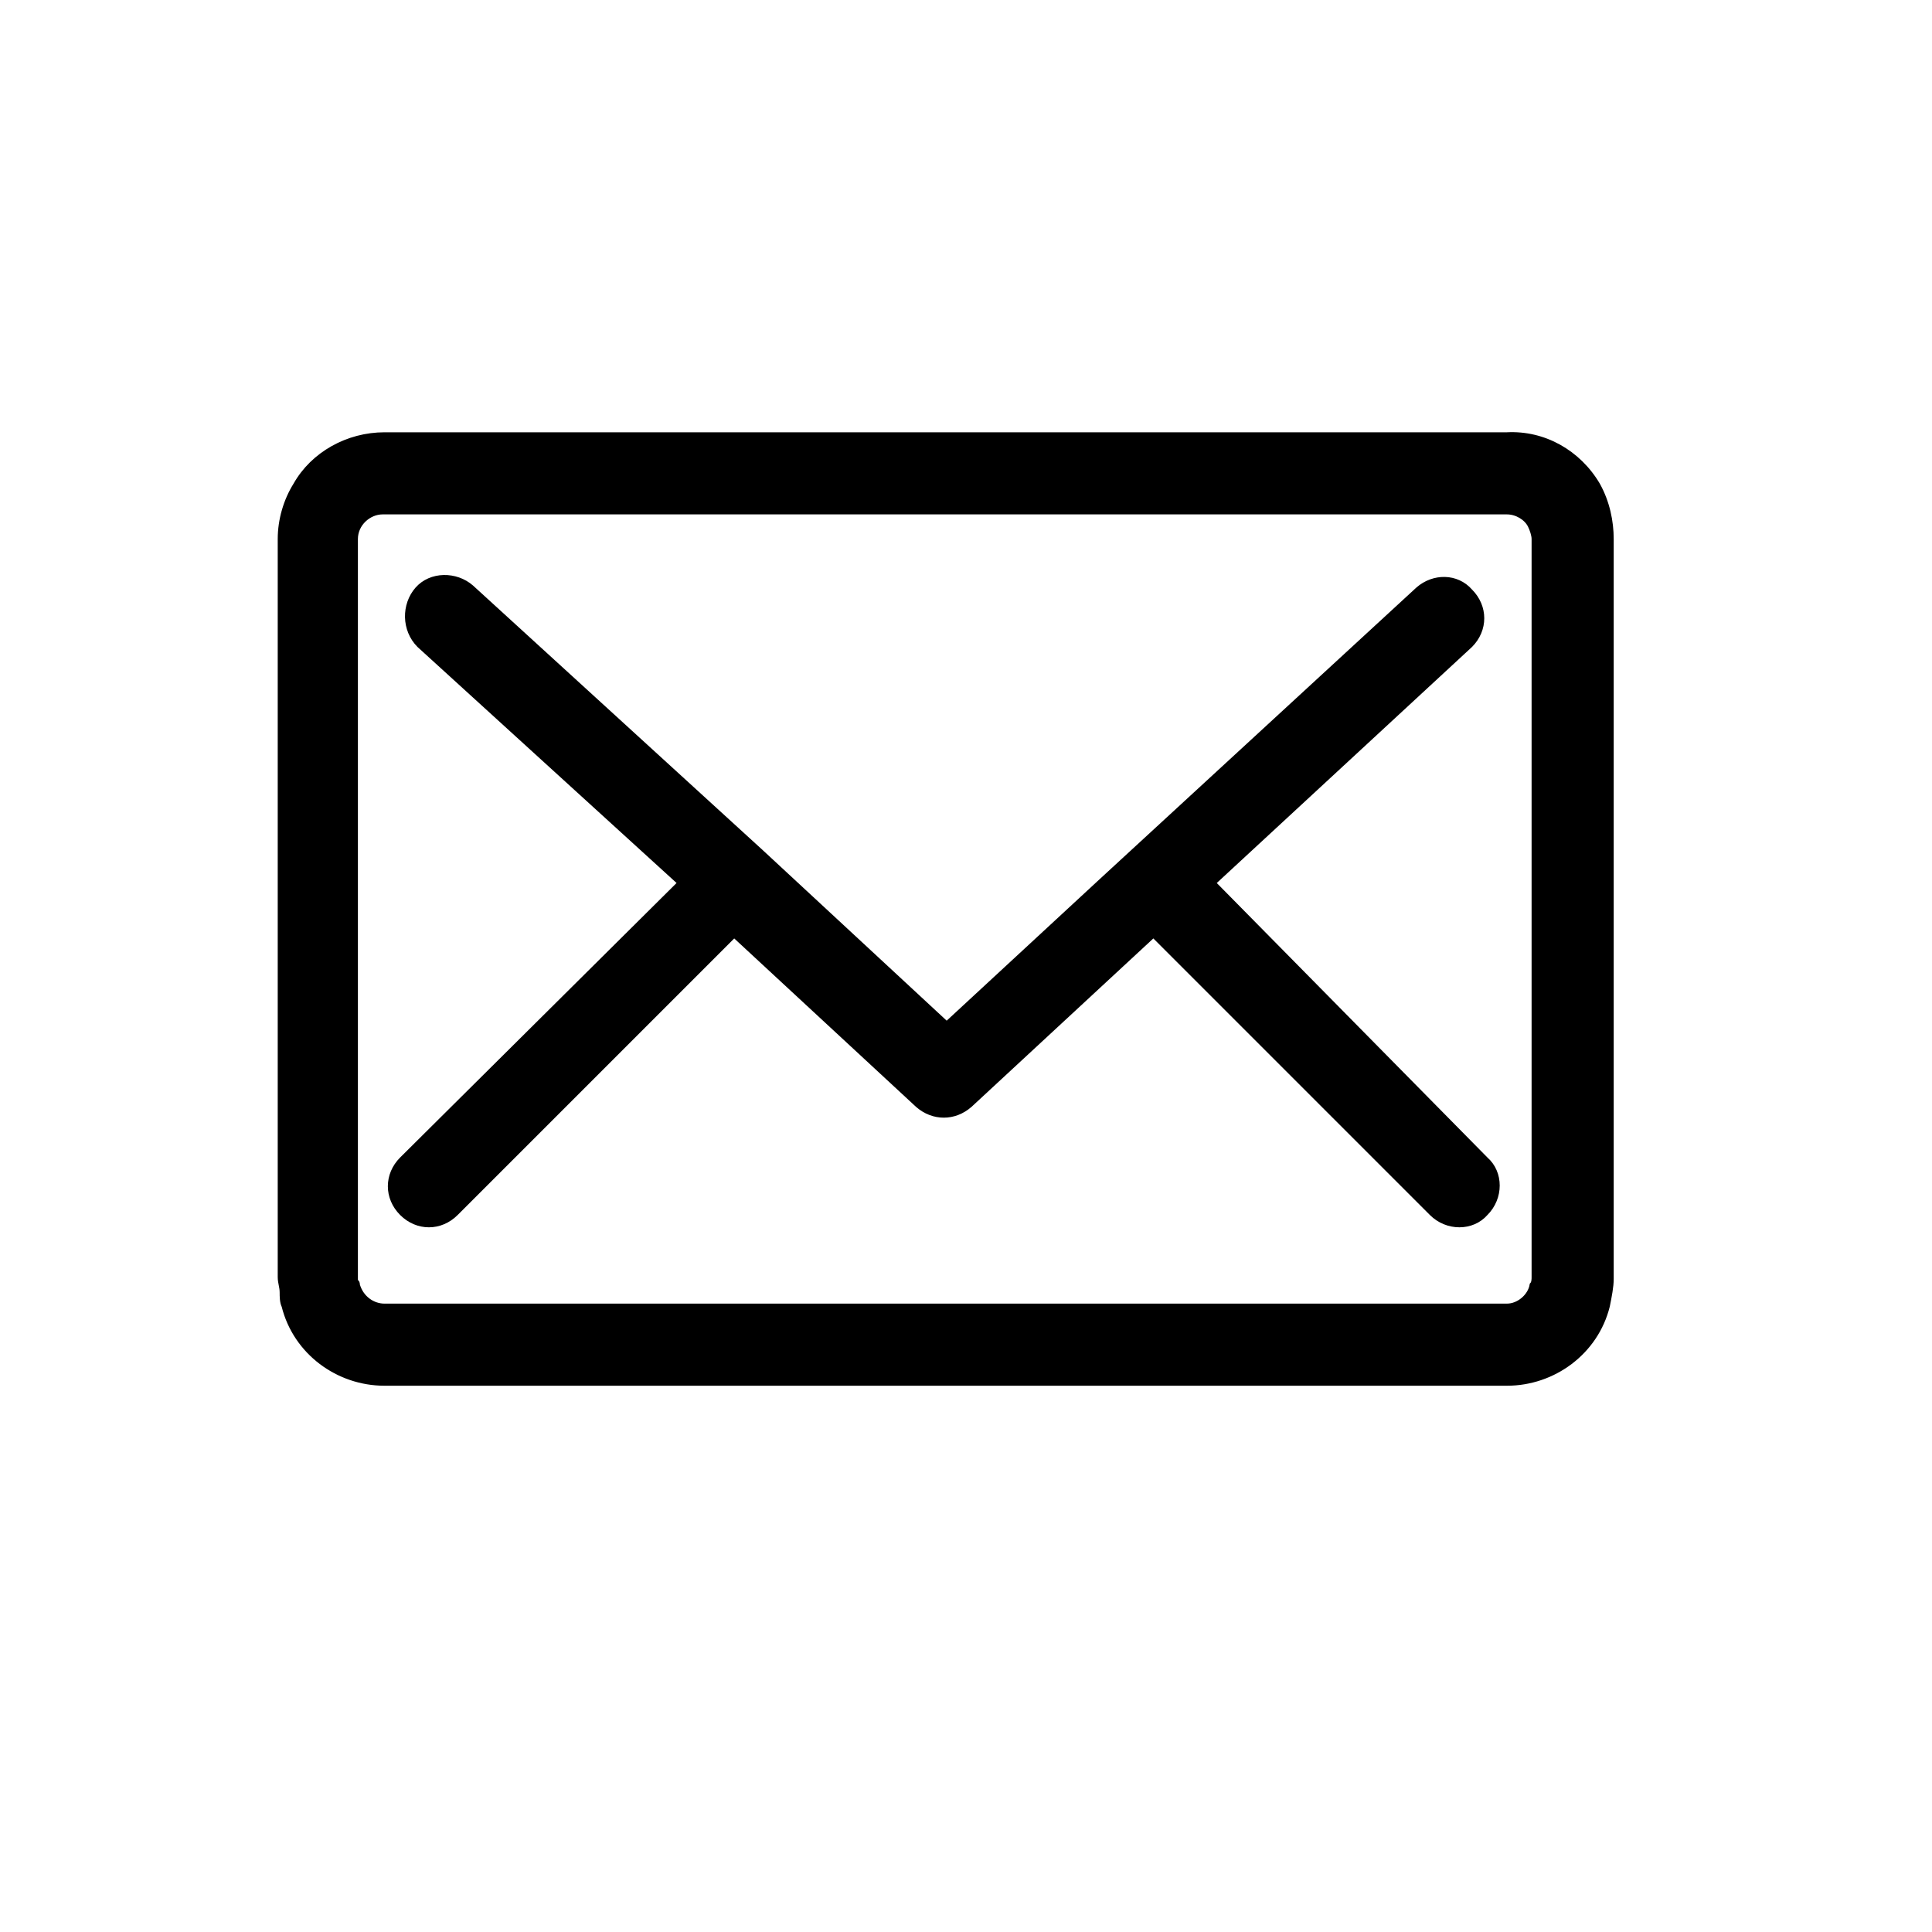 <?xml version="1.0" encoding="utf-8"?>
<!-- Generator: Adobe Illustrator 21.1.0, SVG Export Plug-In . SVG Version: 6.00 Build 0)  -->
<svg version="1.1" id="Layer_1" xmlns="http://www.w3.org/2000/svg" xmlns:xlink="http://www.w3.org/1999/xlink" x="0px" y="0px"
	 viewBox="0 0 100 100" style="enable-background:new 0 0 100 100;" xml:space="preserve">
<style type="text/css">
	.st0{stroke:#000000;stroke-width:0.25;stroke-miterlimit:10;}
</style>
<path class="st0" d="M82.7,25.1L82.7,25.1c-1-1.7-2.8-2.7-4.7-2.6H19.9c-1.9,0-3.7,1-4.6,2.6l0,0c-0.5,0.8-0.8,1.8-0.8,2.8v38.2
	c0,0.3,0.1,0.5,0.1,0.8c0,0.2,0,0.5,0.1,0.7c0.6,2.4,2.8,4,5.2,4H78c2.4,0,4.6-1.6,5.2-4l0,0c0.1-0.5,0.2-1,0.2-1.4V27.9
	C83.4,27,83.2,26,82.7,25.1z M78,67.6H19.9c-0.6,0-1.2-0.4-1.4-1.1c0-0.1,0-0.1-0.1-0.2c0-0.1,0-0.1,0-0.2V27.9
	c0-0.8,0.7-1.4,1.4-1.4H78c0.5,0,1,0.3,1.2,0.7l0,0c0.1,0.2,0.2,0.5,0.2,0.7v38.2c0,0.1,0,0.3-0.1,0.4l0,0
	C79.2,67.1,78.6,67.6,78,67.6z"/>
<path class="st0" d="M62.8,45.7l13.3-12.3c0.8-0.8,0.8-2,0-2.8c-0.7-0.8-1.9-0.8-2.7-0.1L57,45.6l0,0L49,53l-9.6-8.9l-15-13.7
	c-0.8-0.7-2.1-0.7-2.8,0.1c-0.7,0.8-0.7,2.1,0.1,2.9l0,0l13.5,12.3L20.8,60c-0.8,0.8-0.8,2,0,2.8c0.8,0.8,2,0.8,2.8,0l0,0l14.4-14.4
	l9.5,8.8c0.8,0.7,1.9,0.7,2.7,0l9.5-8.8l14.4,14.4c0.8,0.8,2.1,0.8,2.8,0c0.8-0.8,0.8-2.1,0-2.8l0,0L62.8,45.7z"/>
</svg>
